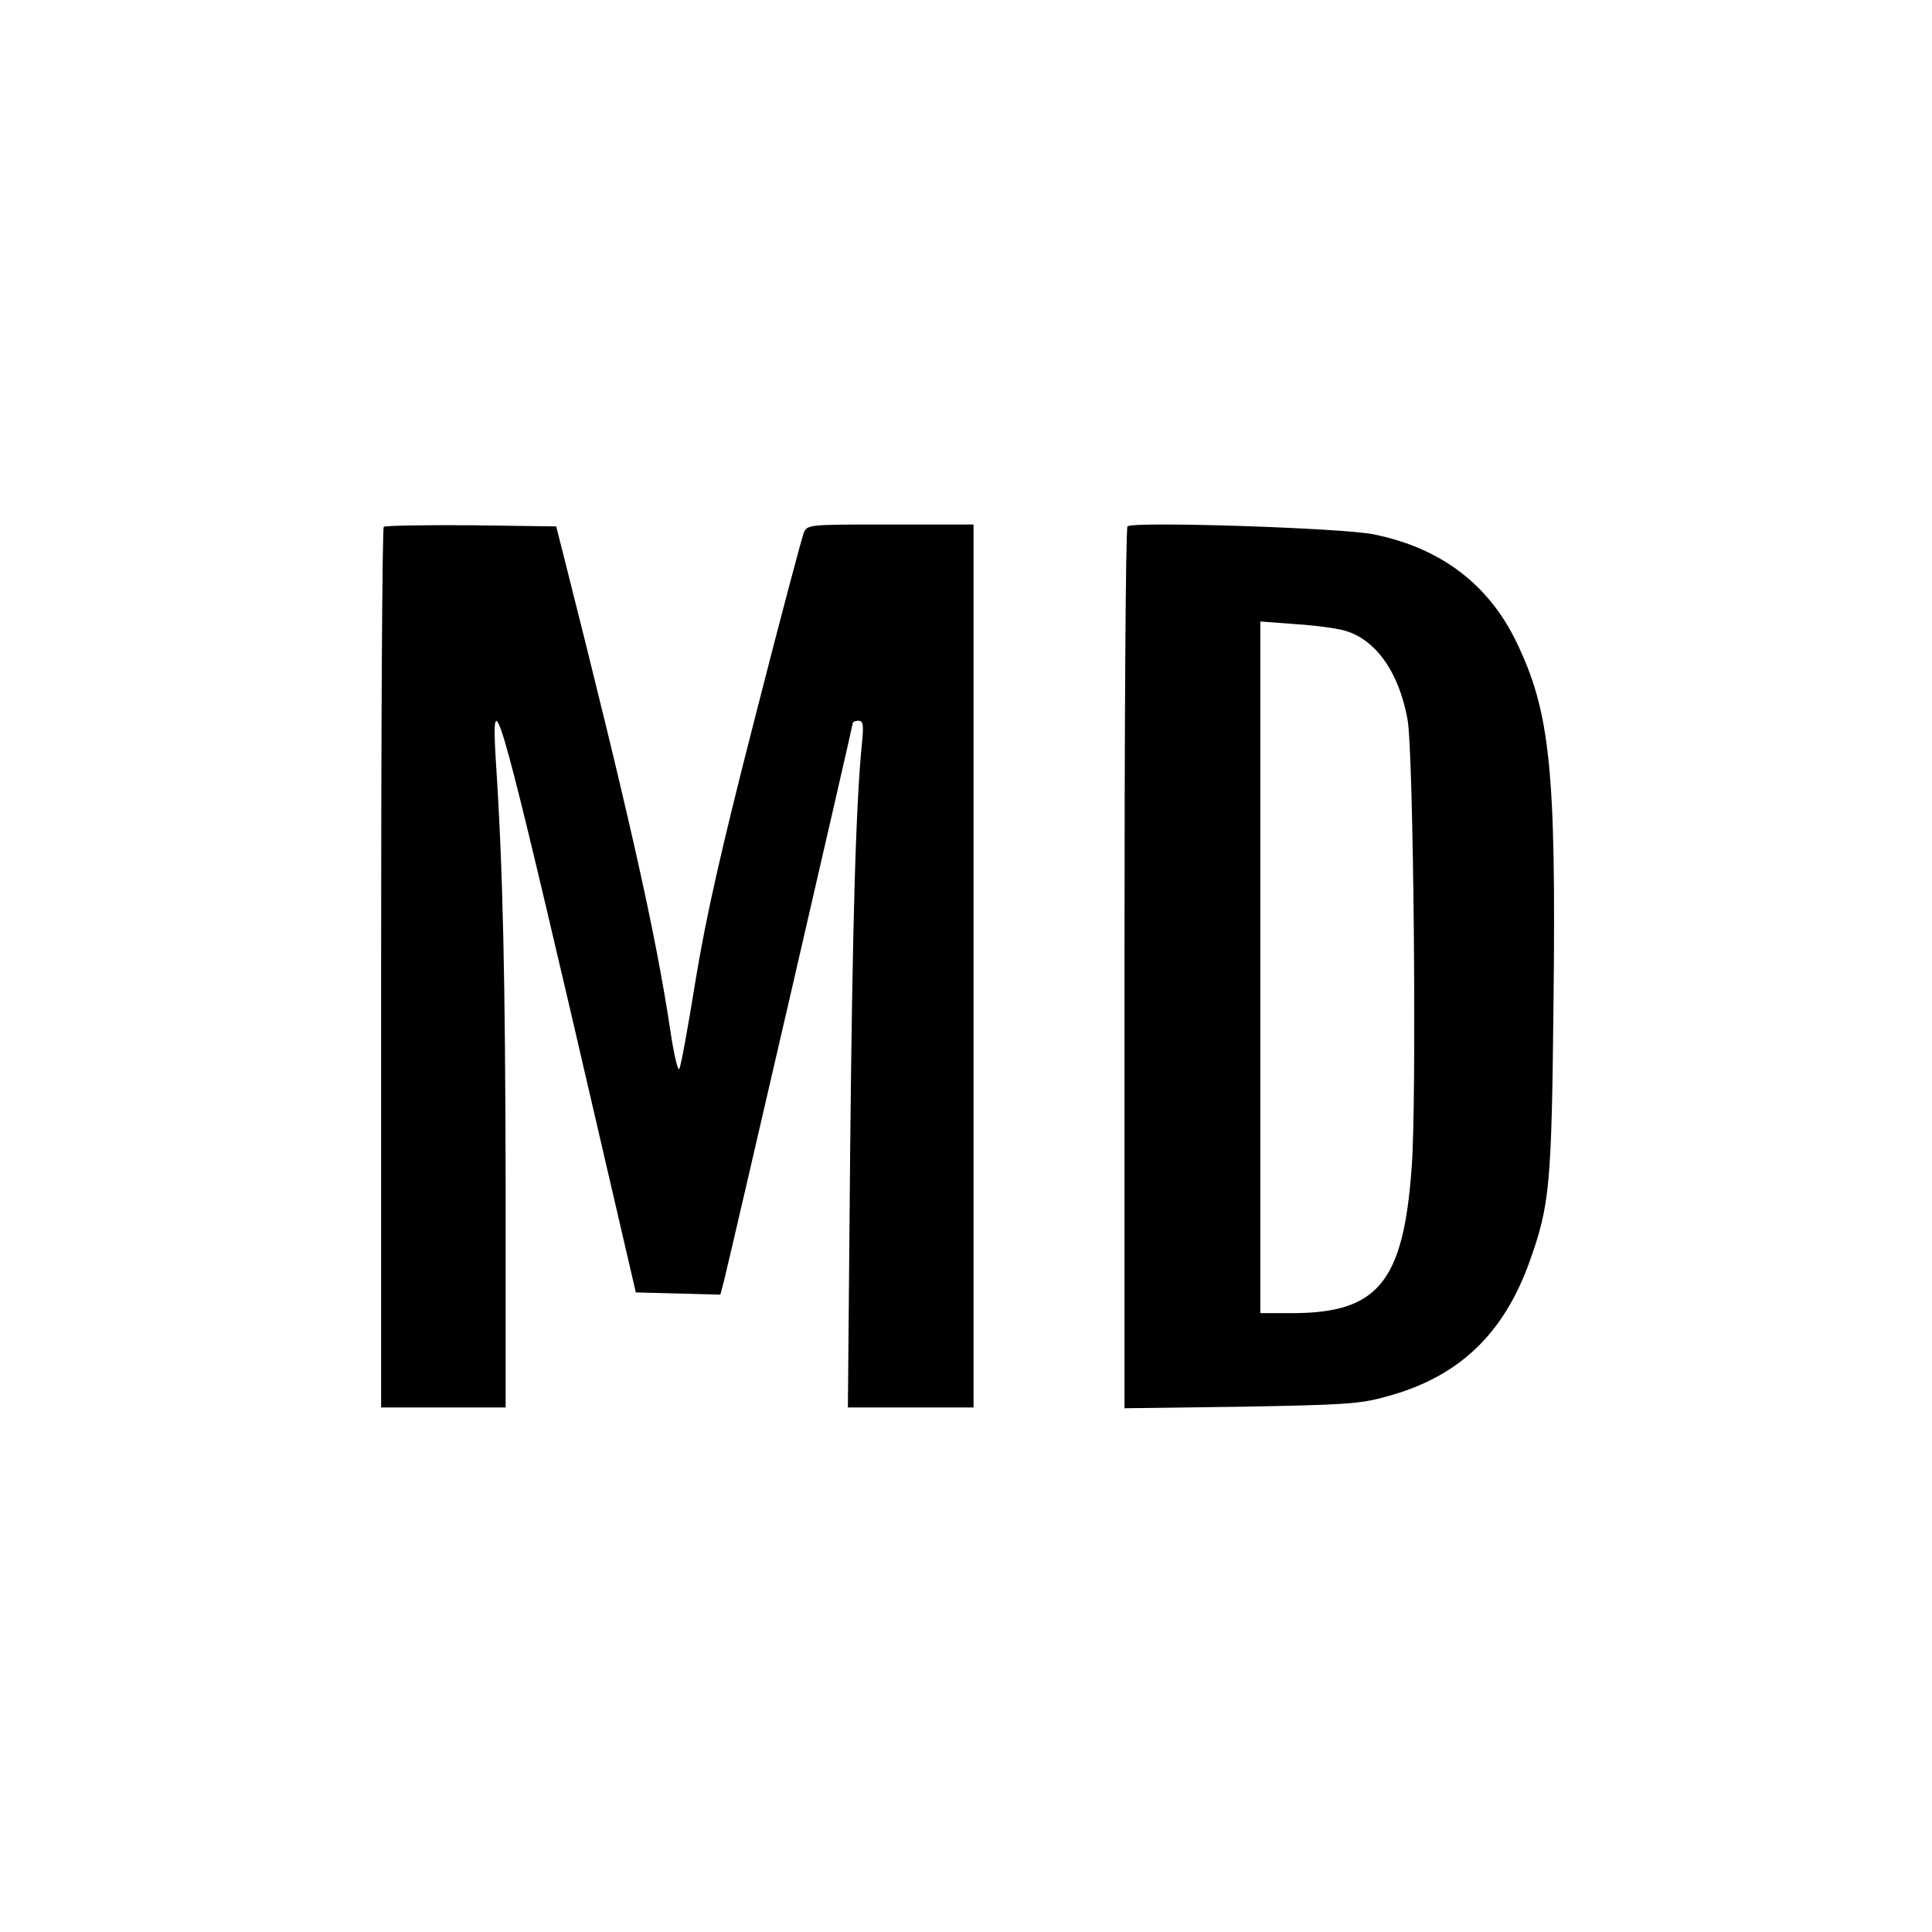 <?xml version="1.0" standalone="no"?>
<!DOCTYPE svg PUBLIC "-//W3C//DTD SVG 20010904//EN"
 "http://www.w3.org/TR/2001/REC-SVG-20010904/DTD/svg10.dtd">
<svg version="1.0" xmlns="http://www.w3.org/2000/svg"
 width="512pt" height="512pt" viewBox="0 0 512 512"
 preserveAspectRatio="xMidYMid meet">
<g transform="translate(0,512) scale(0.1,-0.1)"
fill="#000000" stroke="none">
<path d="M1017 3724 c-4 -4 -7 -531 -7 -1171 l0 -1163 165 0 165 0 0 593 c-1
543 -7 832 -26 1121 -14 222 12 132 196 -655 l175 -754 112 -3 112 -3 10 38
c14 55 341 1470 341 1477 0 3 7 6 15 6 12 0 14 -10 10 -52 -17 -165 -26 -488
-32 -1091 l-6 -677 166 0 167 0 0 1170 0 1170 -220 0 c-219 0 -220 0 -230 -22
-5 -13 -64 -234 -130 -493 -91 -355 -129 -525 -157 -695 -20 -124 -39 -229
-43 -233 -4 -5 -15 43 -24 105 -39 258 -109 570 -283 1258 l-19 75 -225 3
c-124 1 -228 -1 -232 -4z"/>
<path d="M2988 3725 c-5 -5 -8 -532 -8 -1173 l0 -1164 308 4 c274 5 316 7 386
27 191 51 311 165 380 359 53 148 58 202 63 686 7 618 -9 770 -99 956 -74 152
-200 248 -378 284 -84 17 -639 35 -652 21z m575 -276 c82 -23 144 -109 167
-235 16 -83 25 -1011 11 -1189 -22 -304 -90 -385 -318 -385 l-83 0 0 916 0
917 93 -7 c50 -3 109 -11 130 -17z"/>
</g>
</svg>
